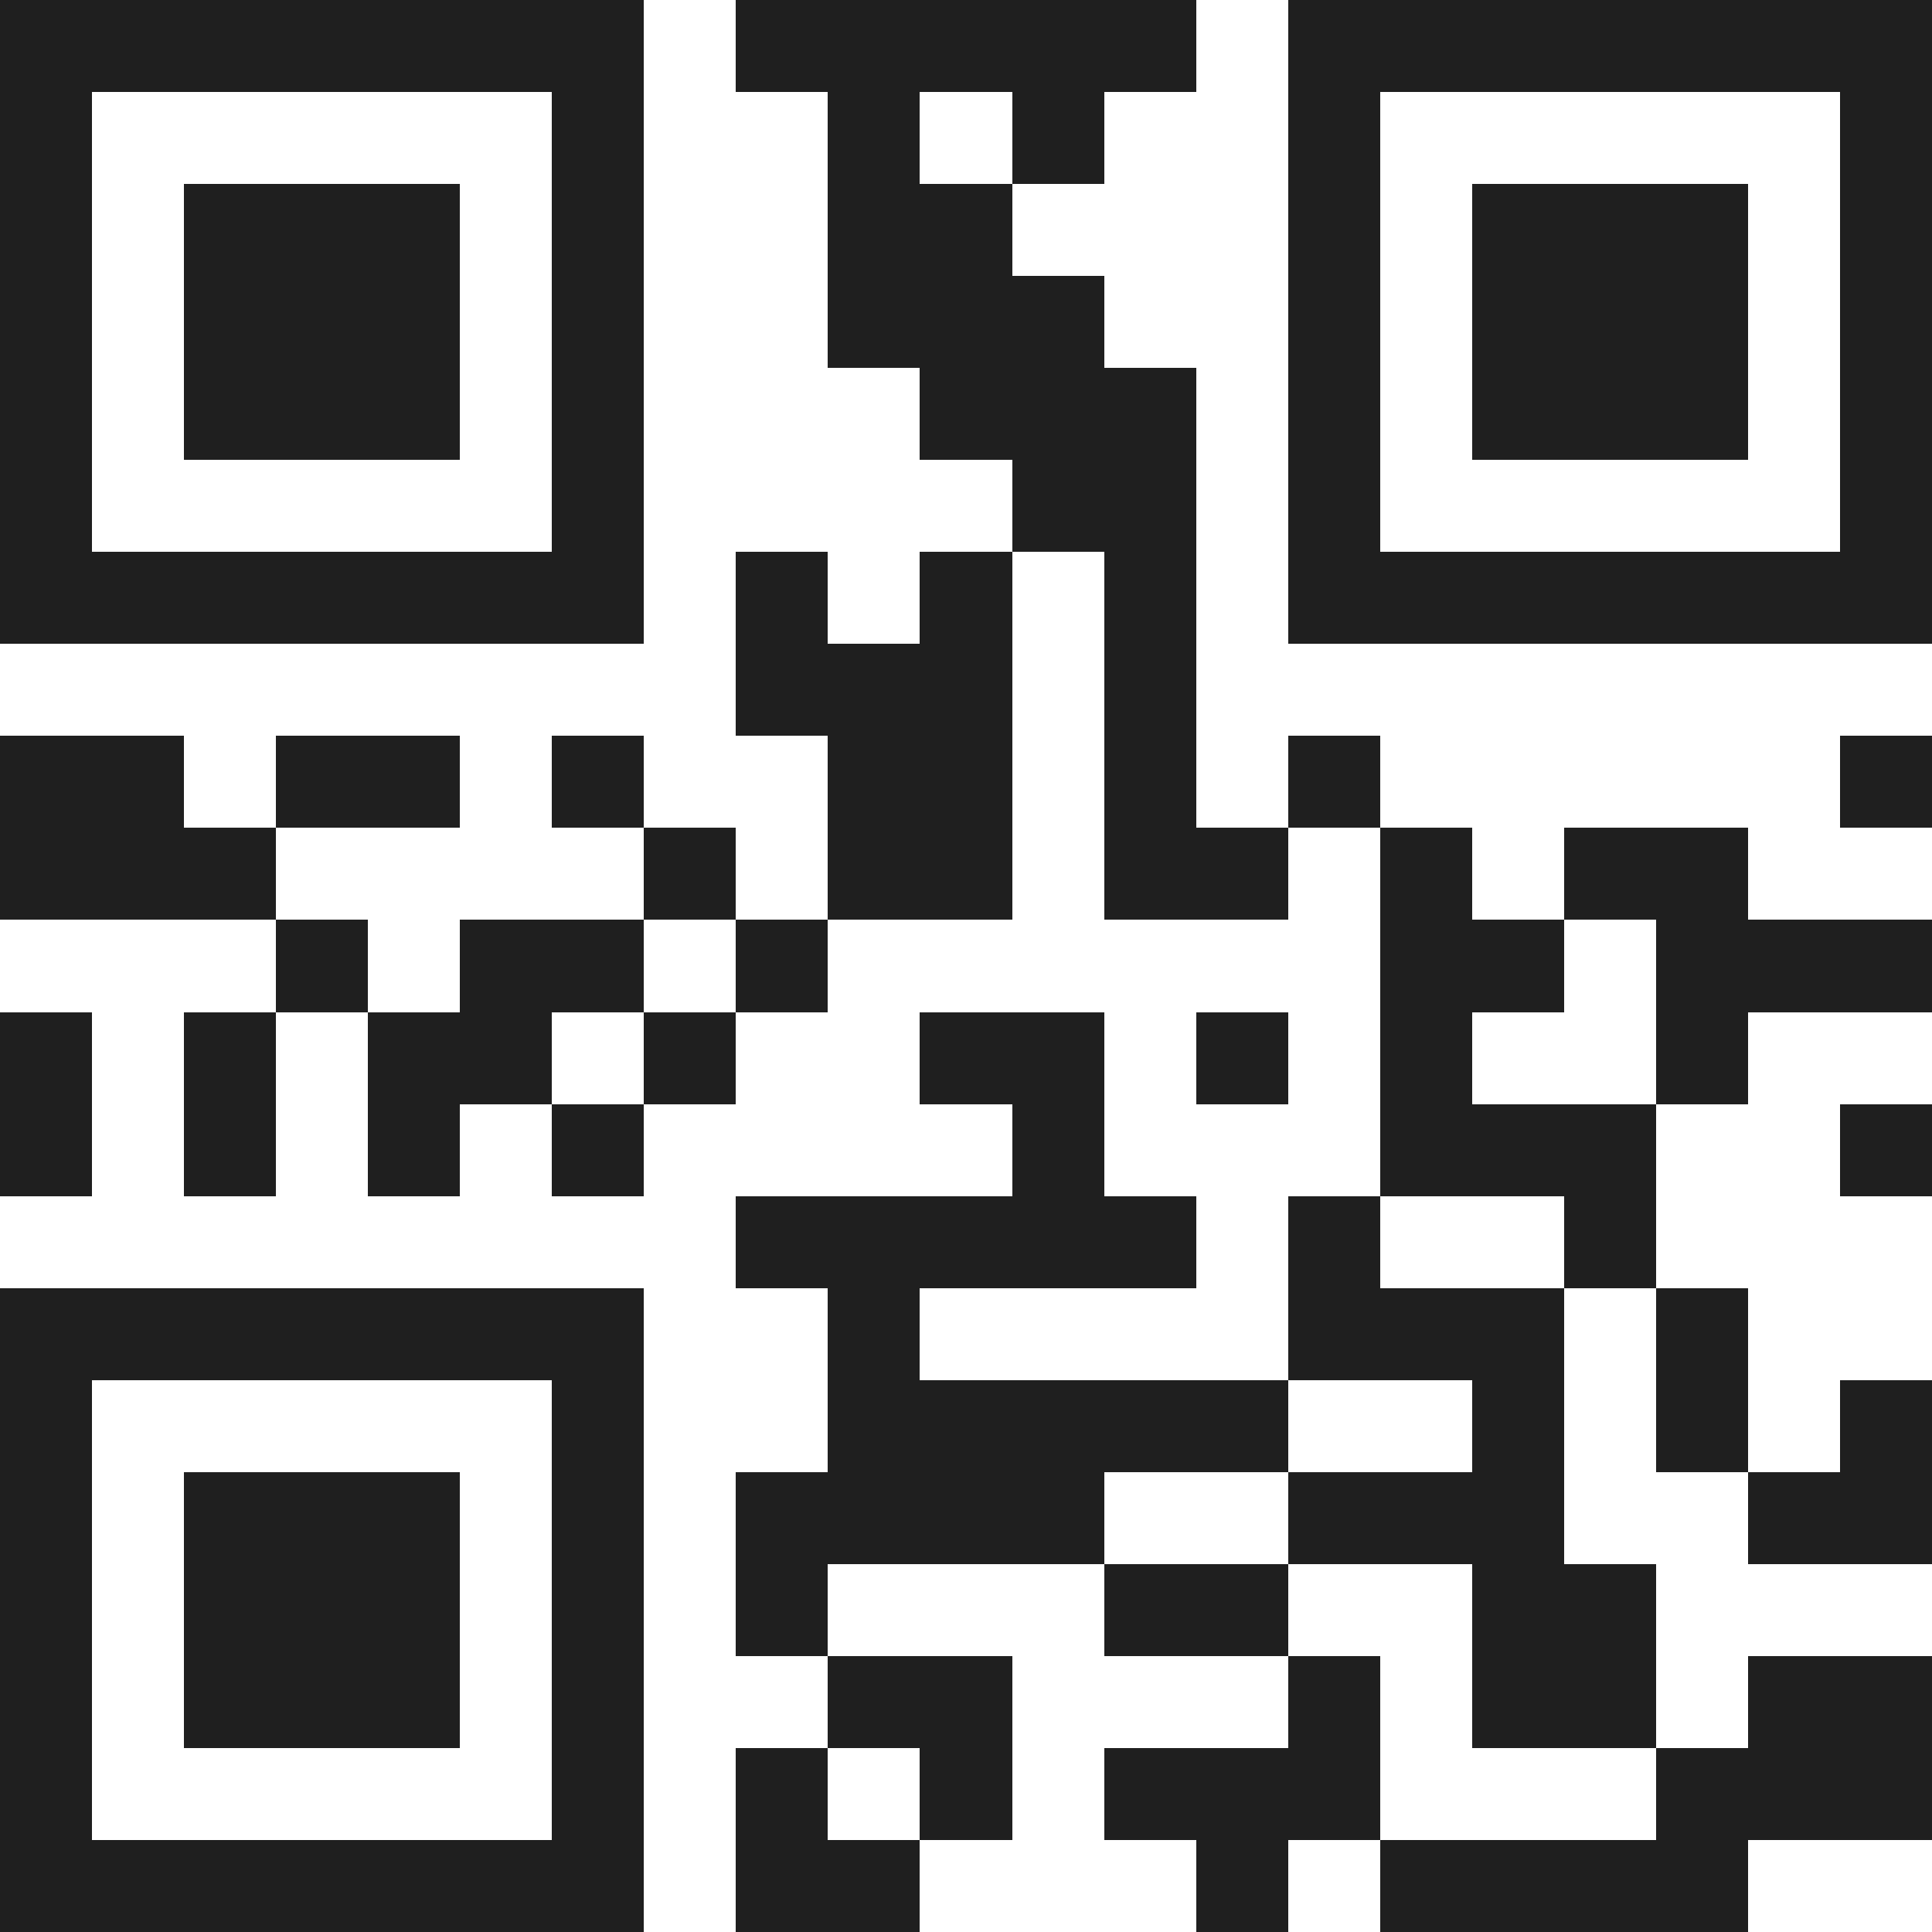 <svg xmlns="http://www.w3.org/2000/svg" viewBox="0 0 21 21" shape-rendering="crispEdges"><path fill="#ffffff" d="M0 0h21v21H0z"/><path stroke="#1f1f1f" d="M0 0.5h7m1 0h5m1 0h7M0 1.5h1m5 0h1m2 0h1m1 0h1m2 0h1m5 0h1M0 2.5h1m1 0h3m1 0h1m2 0h2m3 0h1m1 0h3m1 0h1M0 3.5h1m1 0h3m1 0h1m2 0h3m2 0h1m1 0h3m1 0h1M0 4.5h1m1 0h3m1 0h1m3 0h3m1 0h1m1 0h3m1 0h1M0 5.5h1m5 0h1m4 0h2m1 0h1m5 0h1M0 6.5h7m1 0h1m1 0h1m1 0h1m1 0h7M8 7.5h3m1 0h1M0 8.5h2m1 0h2m1 0h1m2 0h2m1 0h1m1 0h1m5 0h1M0 9.5h3m4 0h1m1 0h2m1 0h2m1 0h1m1 0h2M3 10.5h1m1 0h2m1 0h1m6 0h2m1 0h3M0 11.5h1m1 0h1m1 0h2m1 0h1m2 0h2m1 0h1m1 0h1m2 0h1M0 12.5h1m1 0h1m1 0h1m1 0h1m4 0h1m3 0h3m2 0h1M8 13.5h5m1 0h1m2 0h1M0 14.5h7m2 0h1m4 0h3m1 0h1M0 15.5h1m5 0h1m2 0h5m2 0h1m1 0h1m1 0h1M0 16.5h1m1 0h3m1 0h1m1 0h4m2 0h3m2 0h2M0 17.5h1m1 0h3m1 0h1m1 0h1m3 0h2m2 0h2M0 18.5h1m1 0h3m1 0h1m2 0h2m3 0h1m1 0h2m1 0h2M0 19.5h1m5 0h1m1 0h1m1 0h1m1 0h3m3 0h3M0 20.5h7m1 0h2m3 0h1m1 0h4"/></svg>
